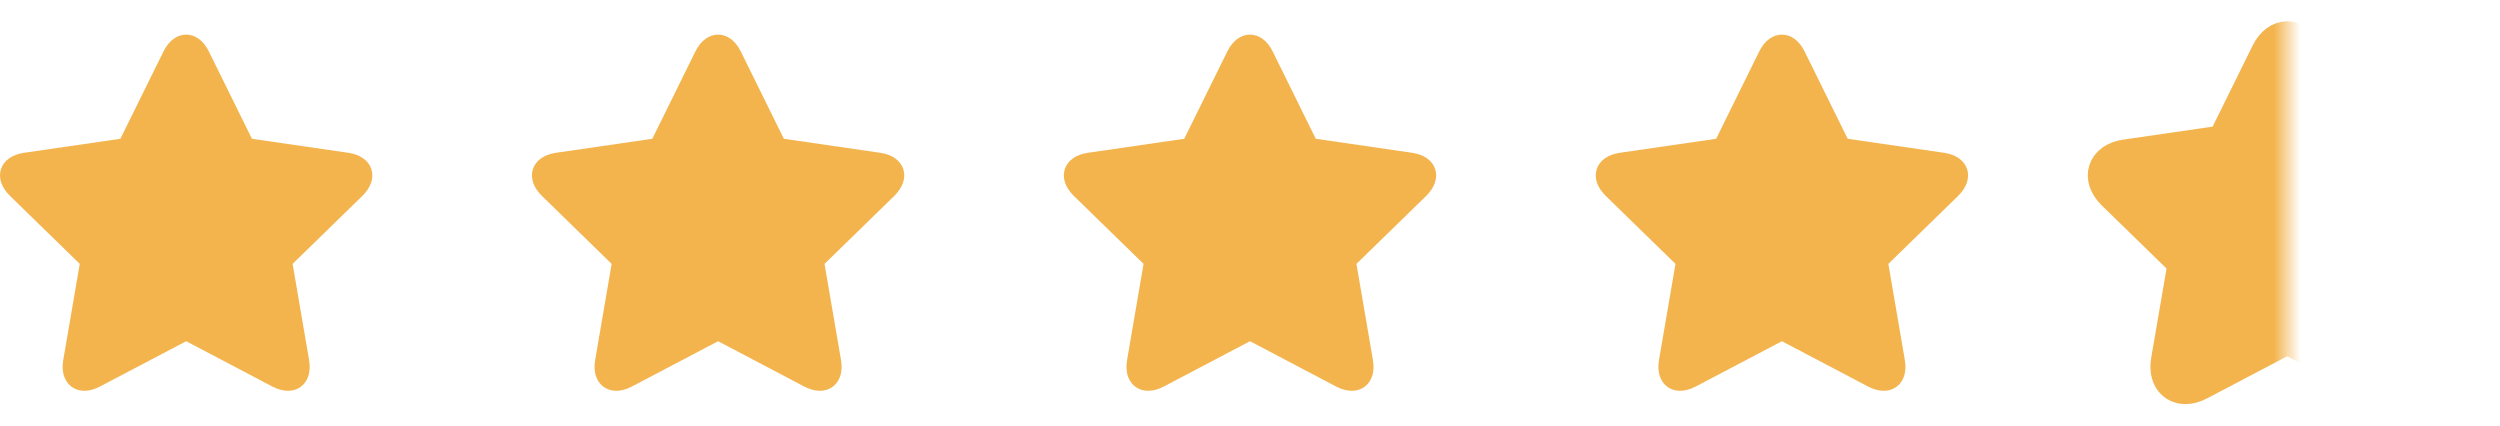 <svg width="94" height="16" viewBox="0 0 94 16" fill="none" xmlns="http://www.w3.org/2000/svg">
<path d="M13.963 6.36C13.857 6.033 13.541 5.809 13.097 5.745L9.473 5.218L7.853 1.935C7.654 1.532 7.343 1.301 7 1.301C6.657 1.301 6.346 1.532 6.147 1.935L4.527 5.218L0.904 5.745C0.459 5.809 0.143 6.033 0.037 6.36C-0.069 6.686 0.055 7.053 0.377 7.367L2.999 9.922L2.379 13.531C2.3 13.993 2.435 14.269 2.562 14.42C2.711 14.597 2.929 14.694 3.175 14.694C3.36 14.694 3.556 14.64 3.759 14.533L7 12.83L10.241 14.534C10.444 14.64 10.641 14.694 10.825 14.694H10.826C11.071 14.694 11.289 14.597 11.438 14.42C11.565 14.269 11.7 13.993 11.621 13.531L11.002 9.922L13.624 7.367C13.945 7.053 14.069 6.686 13.963 6.36Z" fill="#F3B44E"/>
<path d="M33.963 6.36C33.857 6.033 33.541 5.809 33.097 5.745L29.473 5.218L27.853 1.935C27.654 1.532 27.343 1.301 27 1.301C26.657 1.301 26.346 1.532 26.147 1.935L24.527 5.218L20.904 5.745C20.459 5.809 20.143 6.033 20.037 6.36C19.931 6.686 20.055 7.053 20.377 7.367L22.998 9.922L22.379 13.531C22.3 13.993 22.435 14.269 22.562 14.42C22.711 14.597 22.929 14.694 23.175 14.694C23.36 14.694 23.556 14.64 23.759 14.533L27 12.83L30.241 14.534C30.444 14.64 30.641 14.694 30.826 14.694H30.826C31.071 14.694 31.289 14.597 31.438 14.42C31.565 14.269 31.7 13.993 31.621 13.531L31.002 9.922L33.624 7.367C33.945 7.053 34.069 6.686 33.963 6.36Z" fill="#F3B44E"/>
<path d="M53.963 6.36C53.857 6.033 53.541 5.809 53.097 5.745L49.473 5.218L47.853 1.935C47.654 1.532 47.343 1.301 47 1.301C46.657 1.301 46.346 1.532 46.147 1.935L44.527 5.218L40.904 5.745C40.459 5.809 40.143 6.033 40.037 6.36C39.931 6.686 40.055 7.053 40.377 7.367L42.998 9.922L42.379 13.531C42.3 13.993 42.435 14.269 42.562 14.42C42.711 14.597 42.929 14.694 43.175 14.694C43.359 14.694 43.556 14.64 43.759 14.533L47 12.83L50.241 14.534C50.444 14.64 50.641 14.694 50.825 14.694H50.826C51.071 14.694 51.289 14.597 51.438 14.42C51.565 14.269 51.7 13.993 51.621 13.531L51.002 9.922L53.624 7.367C53.945 7.053 54.069 6.686 53.963 6.36Z" fill="#F3B44E"/>
<path d="M73.963 6.36C73.857 6.033 73.541 5.809 73.097 5.745L69.473 5.218L67.853 1.935C67.654 1.532 67.343 1.301 67 1.301C66.657 1.301 66.346 1.532 66.147 1.935L64.527 5.218L60.904 5.745C60.459 5.809 60.143 6.033 60.037 6.36C59.931 6.686 60.055 7.053 60.377 7.367L62.998 9.922L62.379 13.531C62.3 13.993 62.435 14.269 62.562 14.42C62.711 14.597 62.929 14.694 63.175 14.694C63.359 14.694 63.556 14.64 63.759 14.533L67 12.83L70.241 14.534C70.444 14.64 70.641 14.694 70.826 14.694H70.826C71.071 14.694 71.289 14.597 71.438 14.42C71.565 14.269 71.7 13.993 71.621 13.531L71.002 9.922L73.624 7.367C73.945 7.053 74.069 6.686 73.963 6.36Z" fill="#F3B44E"/>
<mask id="mask0" mask-type="alpha" maskUnits="userSpaceOnUse" x="78" y="0" width="8" height="16">
<path d="M86 0H78V16H86V0Z" fill="#C4C4C4"/>
</mask>
<g mask="url(#mask0)">
<path d="M92.963 6.36C92.857 6.033 92.541 5.809 92.097 5.745L88.473 5.218L86.853 1.935C86.654 1.532 86.343 1.301 86 1.301C85.657 1.301 85.346 1.532 85.147 1.935L83.527 5.218L79.903 5.745C79.459 5.809 79.143 6.033 79.037 6.36C78.931 6.686 79.055 7.053 79.376 7.367L81.999 9.922L81.379 13.531C81.3 13.993 81.435 14.269 81.562 14.42C81.711 14.597 81.929 14.694 82.175 14.694C82.359 14.694 82.556 14.64 82.759 14.533L86 12.83L89.241 14.534C89.444 14.64 89.641 14.694 89.826 14.694H89.826C90.071 14.694 90.289 14.597 90.438 14.42C90.565 14.269 90.7 13.993 90.621 13.531L90.002 9.922L92.624 7.367C92.945 7.053 93.069 6.686 92.963 6.36Z" fill="#F3B44E"/>
<path d="M92.963 6.36C92.857 6.033 92.541 5.809 92.097 5.745L88.473 5.218L86.853 1.935C86.654 1.532 86.343 1.301 86 1.301C85.657 1.301 85.346 1.532 85.147 1.935L83.527 5.218L79.903 5.745C79.459 5.809 79.143 6.033 79.037 6.36C78.931 6.686 79.055 7.053 79.376 7.367L81.999 9.922L81.379 13.531C81.3 13.993 81.435 14.269 81.562 14.42C81.711 14.597 81.929 14.694 82.175 14.694C82.359 14.694 82.556 14.64 82.759 14.533L86 12.83L89.241 14.534C89.444 14.64 89.641 14.694 89.826 14.694H89.826C90.071 14.694 90.289 14.597 90.438 14.42C90.565 14.269 90.7 13.993 90.621 13.531L90.002 9.922L92.624 7.367C92.945 7.053 93.069 6.686 92.963 6.36Z" stroke="#F3B44E" stroke-width="1"/>
</g>
</svg>